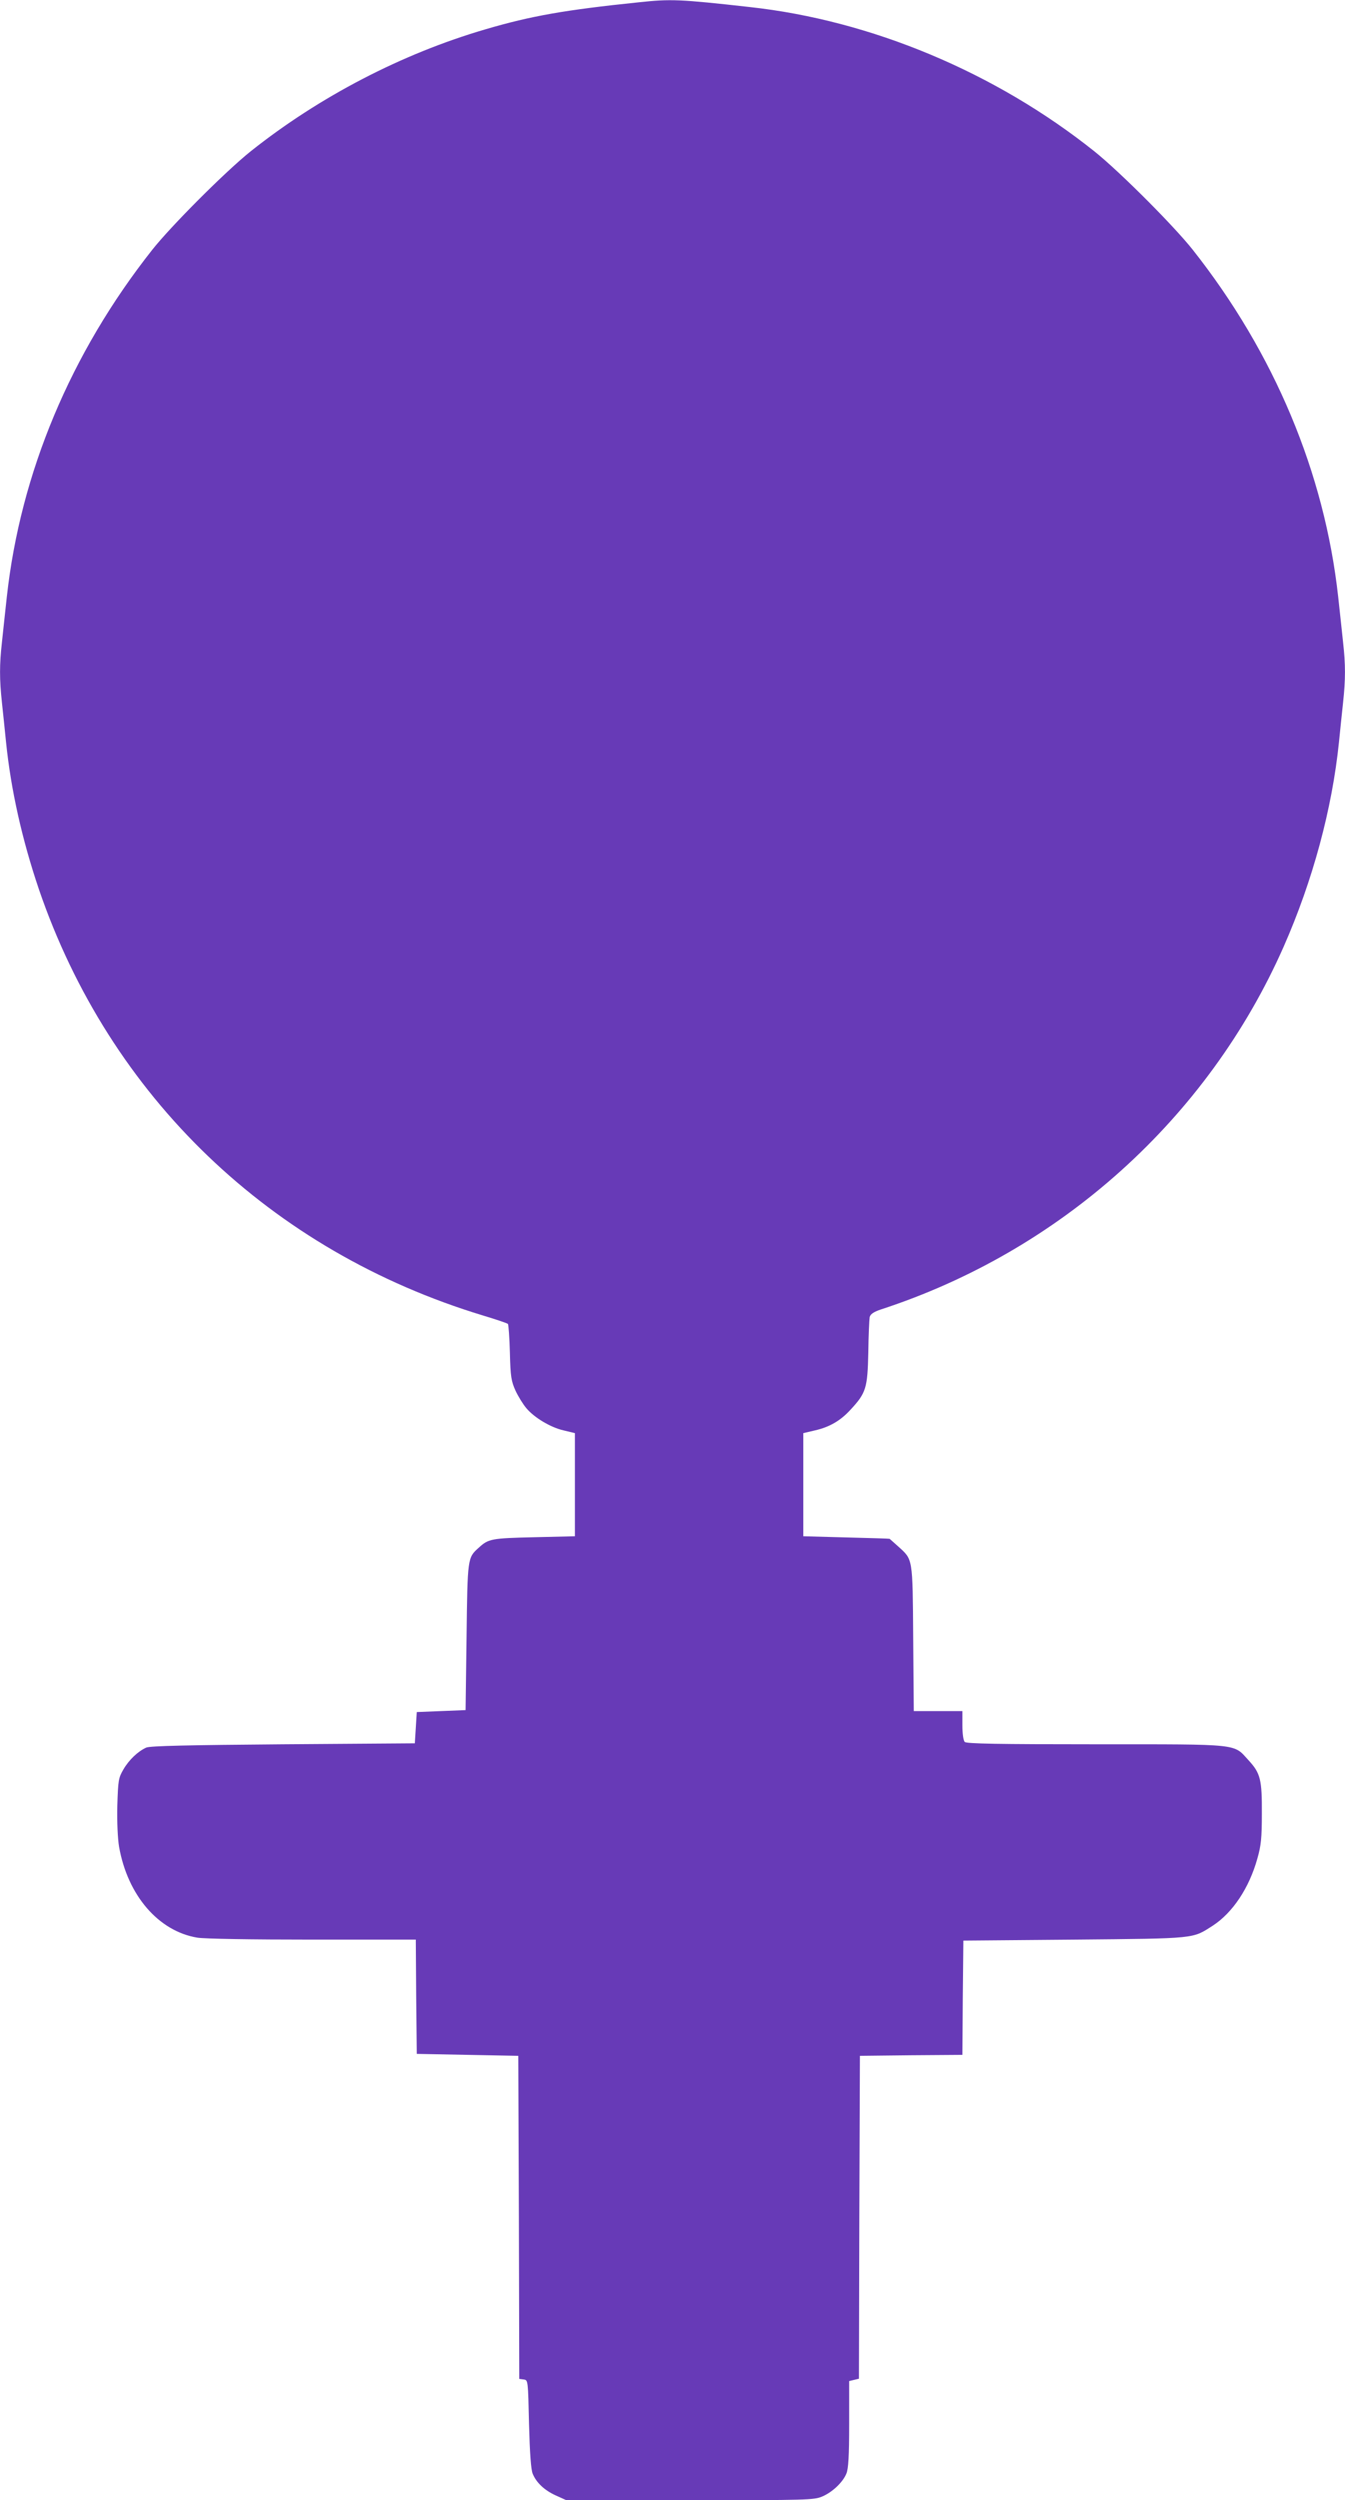 <?xml version="1.0" standalone="no"?>
<!DOCTYPE svg PUBLIC "-//W3C//DTD SVG 20010904//EN"
 "http://www.w3.org/TR/2001/REC-SVG-20010904/DTD/svg10.dtd">
<svg version="1.0" xmlns="http://www.w3.org/2000/svg"
 width="689pt" height="1280pt" viewBox="0 0 689 1280"
 preserveAspectRatio="xMidYMid meet">
<g transform="translate(0,1280) scale(0.1,-0.1)"
fill="#673ab7" stroke="none">
<path d="M3270 12788 c-376 -39 -548 -69 -783 -138 -428 -125 -851 -345 -1202
-624 -128 -102 -409 -383 -506 -506 -417 -528 -674 -1141 -744 -1775 -8 -77
-20 -181 -25 -232 -13 -116 -13 -190 0 -311 6 -53 15 -144 21 -202 25 -244 82
-498 168 -752 363 -1062 1187 -1853 2276 -2183 66 -20 123 -39 127 -43 3 -4 8
-70 10 -147 3 -124 7 -146 29 -195 14 -30 39 -70 55 -89 41 -49 125 -99 191
-114 l58 -14 0 -264 0 -264 -210 -5 c-218 -5 -233 -8 -283 -54 -57 -51 -57
-51 -62 -456 l-5 -375 -125 -5 -125 -5 -5 -80 -5 -80 -675 -5 c-478 -4 -682
-8 -701 -17 -42 -19 -88 -62 -117 -112 -25 -43 -27 -55 -31 -186 -2 -83 2
-168 9 -210 44 -249 202 -432 401 -465 38 -6 277 -10 591 -10 l528 0 2 -292 3
-293 260 -5 260 -5 3 -827 2 -827 23 -3 c22 -3 22 -4 27 -228 4 -149 10 -235
19 -255 19 -46 61 -85 119 -111 l53 -24 633 0 c599 0 637 1 678 19 52 22 106
73 124 118 10 24 14 90 14 252 l0 221 25 6 25 6 2 827 3 826 262 3 263 2 2
293 3 292 570 5 c628 6 602 4 707 71 102 66 187 193 229 344 19 66 23 106 23
230 1 174 -7 207 -68 273 -79 86 -34 82 -781 82 -501 0 -664 3 -673 12 -7 7
-12 42 -12 85 l0 73 -124 0 -125 0 -3 373 c-3 416 -1 401 -77 470 -23 20 -42
38 -44 39 -1 1 -101 4 -222 7 l-220 6 0 264 0 264 60 14 c74 17 130 49 182
106 80 86 87 111 91 292 1 88 5 170 7 182 4 15 19 26 57 39 921 300 1676 979
2064 1858 149 338 248 705 283 1046 6 58 15 149 21 202 13 121 13 195 0 311
-5 51 -17 155 -25 232 -70 634 -327 1247 -744 1775 -97 123 -378 404 -506 506
-507 404 -1143 670 -1765 738 -358 40 -404 42 -570 24z"/>
</g>
</svg>
